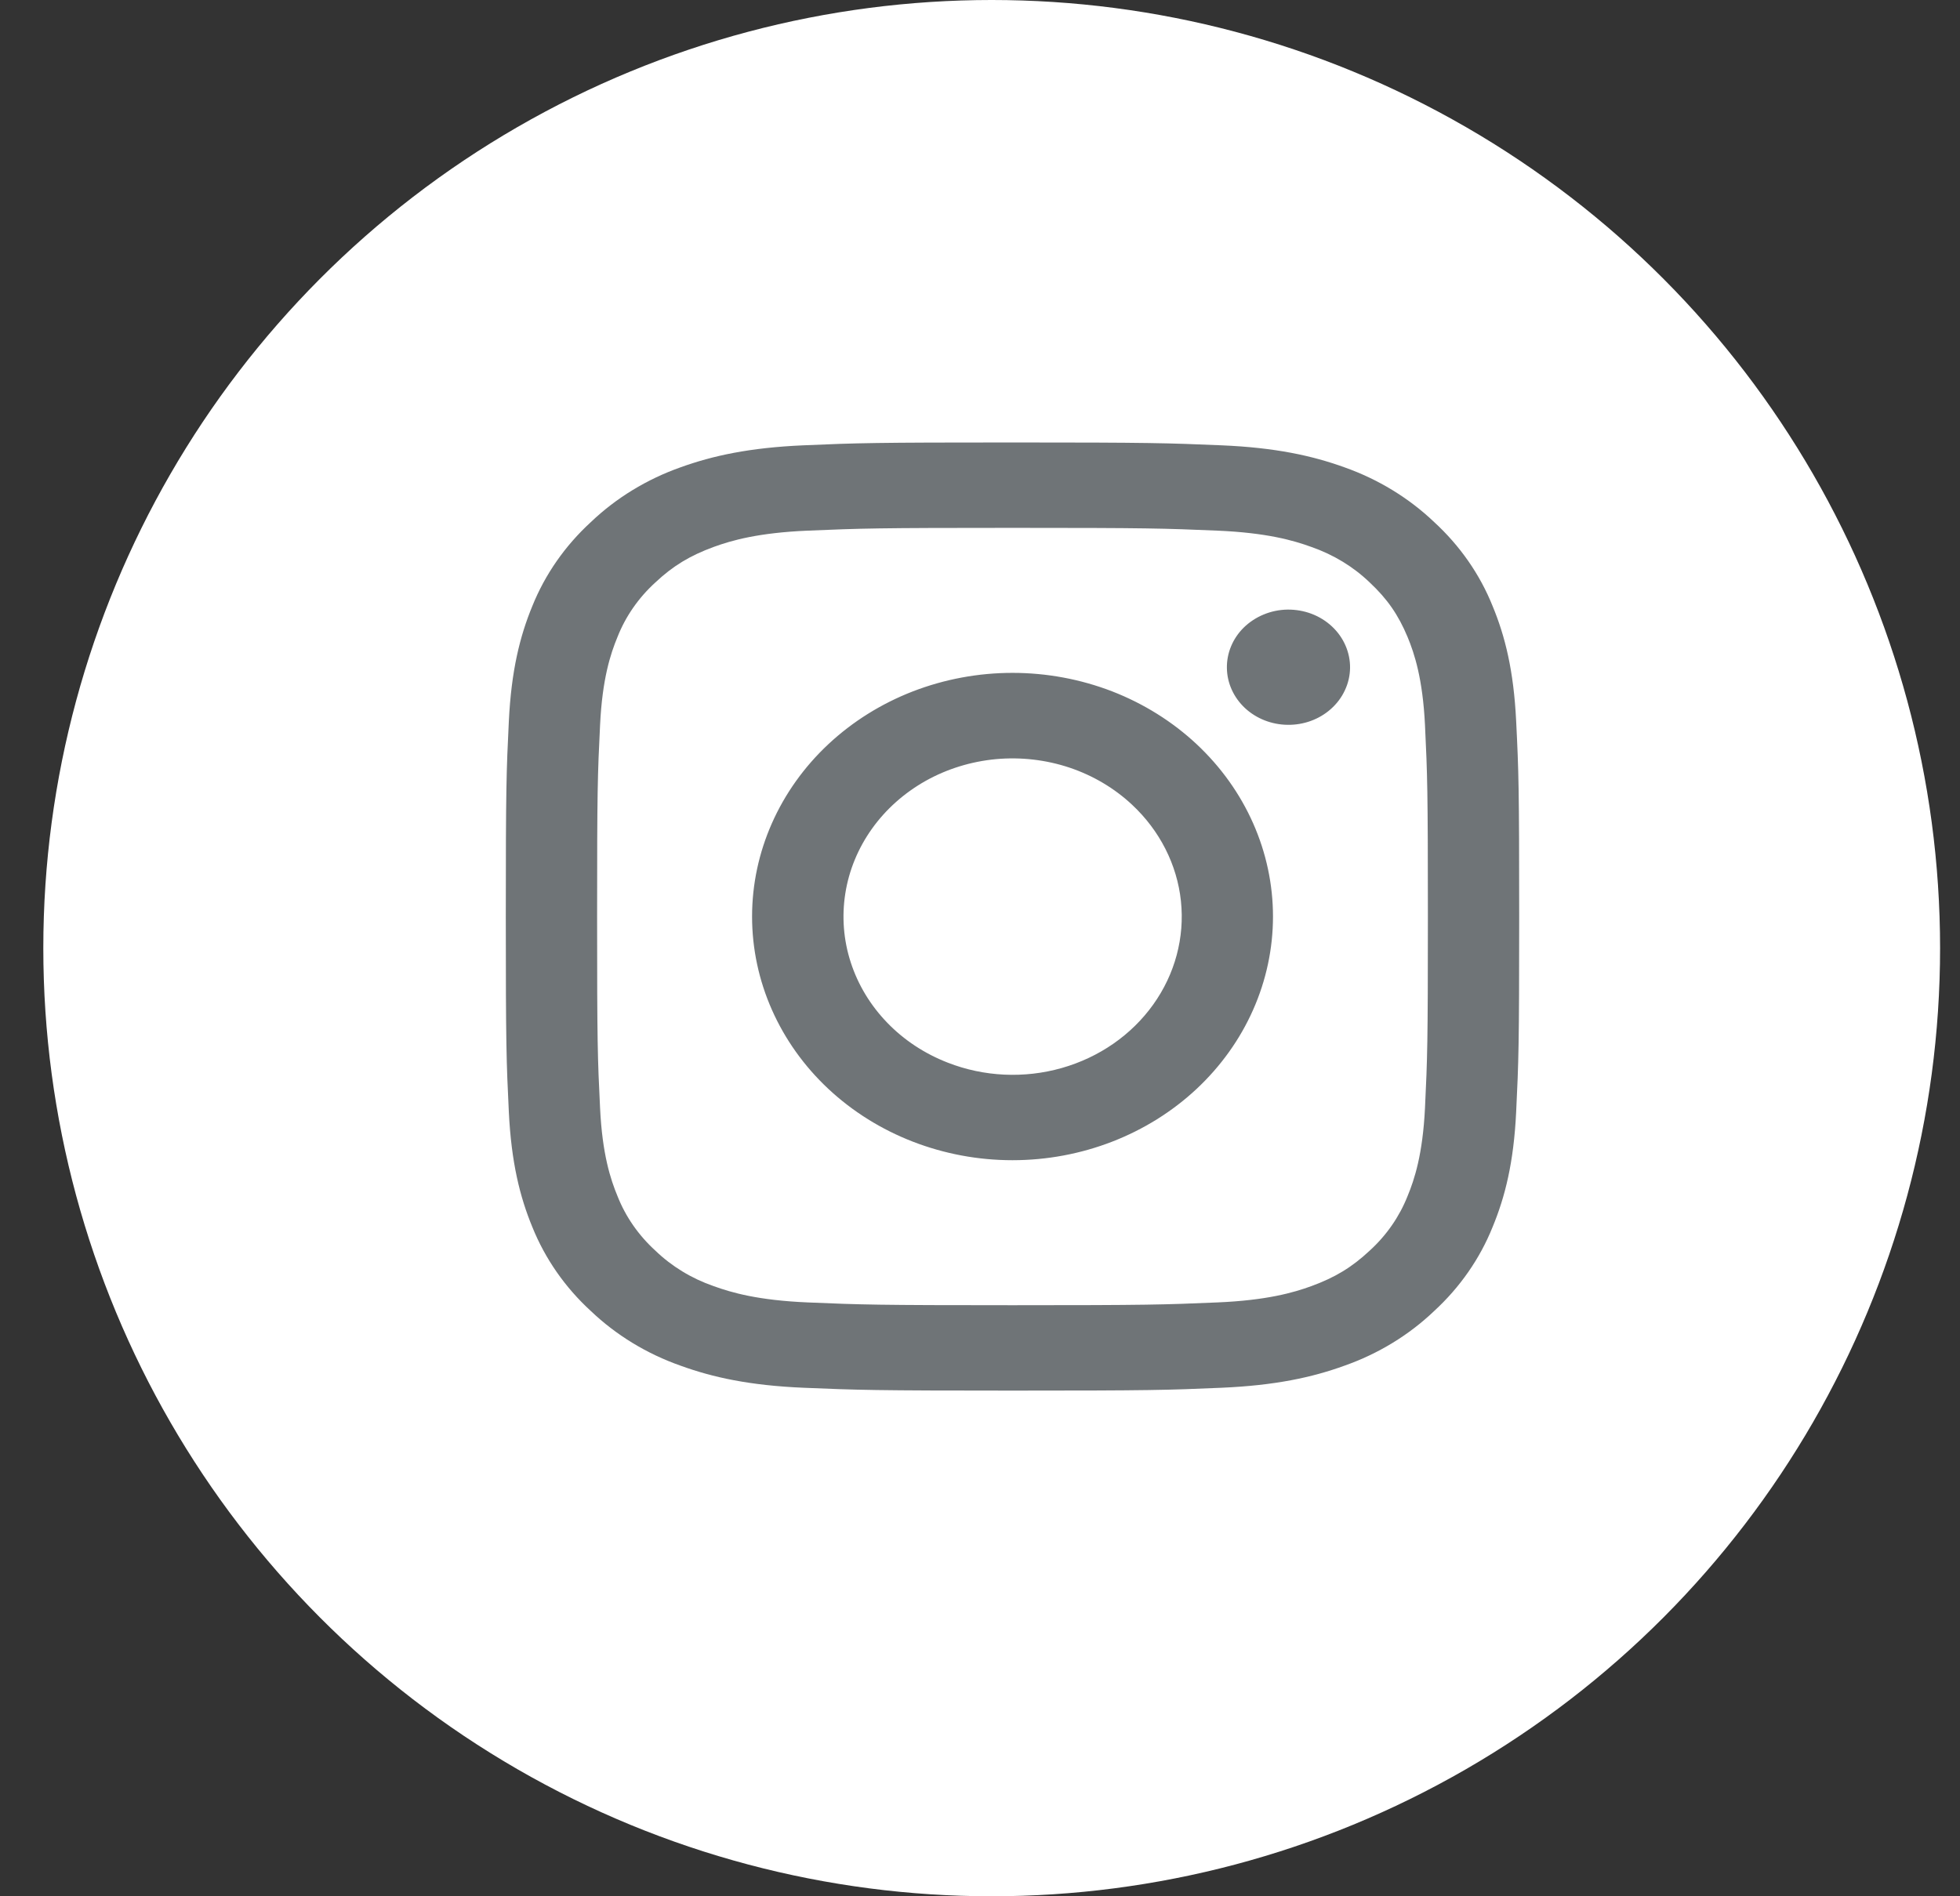 <svg width="31" height="30" viewBox="0 0 31 30" fill="none" xmlns="http://www.w3.org/2000/svg">
<rect x="0" y="0" width="31" height="30" fill="#333333" stroke="none"/>
<circle cx="15.685" cy="15" r="15" fill="white"/>
<path fill-rule="evenodd" clip-rule="evenodd" d="M12.71 7.045C13.565 7.008 13.837 7 16.014 7C18.191 7 18.464 7.009 19.317 7.045C20.171 7.081 20.754 7.209 21.264 7.393C21.798 7.582 22.283 7.878 22.683 8.259C23.091 8.634 23.406 9.086 23.607 9.587C23.805 10.064 23.941 10.61 23.98 11.407C24.02 12.208 24.028 12.463 24.028 14.5C24.028 16.537 24.019 16.792 23.98 17.592C23.942 18.39 23.805 18.935 23.607 19.413C23.406 19.913 23.091 20.366 22.683 20.741C22.283 21.123 21.798 21.418 21.264 21.606C20.754 21.791 20.171 21.918 19.319 21.955C18.464 21.992 18.191 22 16.014 22C13.837 22 13.565 21.991 12.71 21.955C11.858 21.919 11.275 21.791 10.765 21.606C10.23 21.418 9.746 21.123 9.345 20.741C8.937 20.367 8.622 19.914 8.42 19.413C8.223 18.936 8.087 18.39 8.048 17.593C8.009 16.792 8 16.537 8 14.5C8 12.463 8.009 12.208 8.048 11.409C8.087 10.61 8.223 10.064 8.42 9.587C8.622 9.086 8.938 8.633 9.346 8.259C9.746 7.877 10.23 7.582 10.764 7.393C11.274 7.209 11.857 7.082 12.709 7.045H12.71ZM19.253 8.395C18.408 8.359 18.154 8.351 16.014 8.351C13.874 8.351 13.621 8.359 12.776 8.395C11.994 8.428 11.57 8.55 11.287 8.653C10.914 8.79 10.646 8.951 10.366 9.214C10.1 9.456 9.895 9.751 9.767 10.076C9.657 10.341 9.526 10.738 9.491 11.469C9.452 12.26 9.444 12.498 9.444 14.5C9.444 16.503 9.452 16.74 9.491 17.531C9.526 18.262 9.657 18.659 9.767 18.924C9.895 19.249 10.1 19.544 10.366 19.786C10.624 20.035 10.94 20.227 11.287 20.347C11.57 20.45 11.994 20.572 12.776 20.605C13.621 20.641 13.874 20.649 16.014 20.649C18.155 20.649 18.408 20.641 19.253 20.605C20.034 20.572 20.459 20.45 20.741 20.347C21.115 20.21 21.382 20.049 21.663 19.786C21.929 19.544 22.133 19.249 22.262 18.924C22.372 18.659 22.502 18.262 22.538 17.531C22.576 16.74 22.584 16.503 22.584 14.5C22.584 12.498 22.576 12.26 22.538 11.469C22.502 10.738 22.372 10.341 22.262 10.076C22.116 9.727 21.943 9.476 21.663 9.214C21.404 8.965 21.089 8.774 20.741 8.653C20.459 8.55 20.034 8.428 19.253 8.395ZM14.991 16.812C15.562 17.035 16.199 17.065 16.791 16.897C17.384 16.729 17.896 16.374 18.24 15.892C18.584 15.411 18.739 14.832 18.678 14.255C18.617 13.679 18.343 13.14 17.905 12.731C17.625 12.469 17.287 12.269 16.915 12.144C16.543 12.02 16.146 11.974 15.752 12.01C15.359 12.047 14.979 12.164 14.64 12.354C14.301 12.545 14.011 12.803 13.792 13.11C13.572 13.418 13.428 13.767 13.37 14.133C13.312 14.499 13.341 14.873 13.456 15.226C13.571 15.581 13.768 15.906 14.033 16.18C14.298 16.455 14.625 16.67 14.991 16.812ZM13.101 11.774C13.484 11.416 13.938 11.132 14.438 10.938C14.938 10.745 15.473 10.645 16.014 10.645C16.555 10.645 17.091 10.745 17.591 10.938C18.09 11.132 18.544 11.416 18.927 11.774C19.309 12.132 19.613 12.557 19.82 13.025C20.027 13.492 20.134 13.994 20.134 14.5C20.134 15.006 20.027 15.508 19.82 15.975C19.613 16.443 19.309 16.868 18.927 17.226C18.154 17.949 17.107 18.355 16.014 18.355C14.922 18.355 13.874 17.949 13.101 17.226C12.329 16.503 11.895 15.522 11.895 14.5C11.895 13.478 12.329 12.497 13.101 11.774ZM21.047 11.219C21.142 11.135 21.218 11.035 21.27 10.923C21.323 10.812 21.351 10.691 21.353 10.569C21.355 10.447 21.33 10.326 21.281 10.213C21.232 10.1 21.16 9.998 21.067 9.911C20.975 9.825 20.866 9.757 20.745 9.711C20.624 9.665 20.495 9.643 20.364 9.644C20.234 9.646 20.106 9.672 19.986 9.722C19.867 9.771 19.76 9.842 19.67 9.93C19.496 10.103 19.401 10.332 19.405 10.569C19.408 10.806 19.511 11.033 19.69 11.201C19.869 11.368 20.111 11.464 20.364 11.467C20.618 11.471 20.863 11.382 21.047 11.219Z" fill="#6F7477"/>
</svg>
